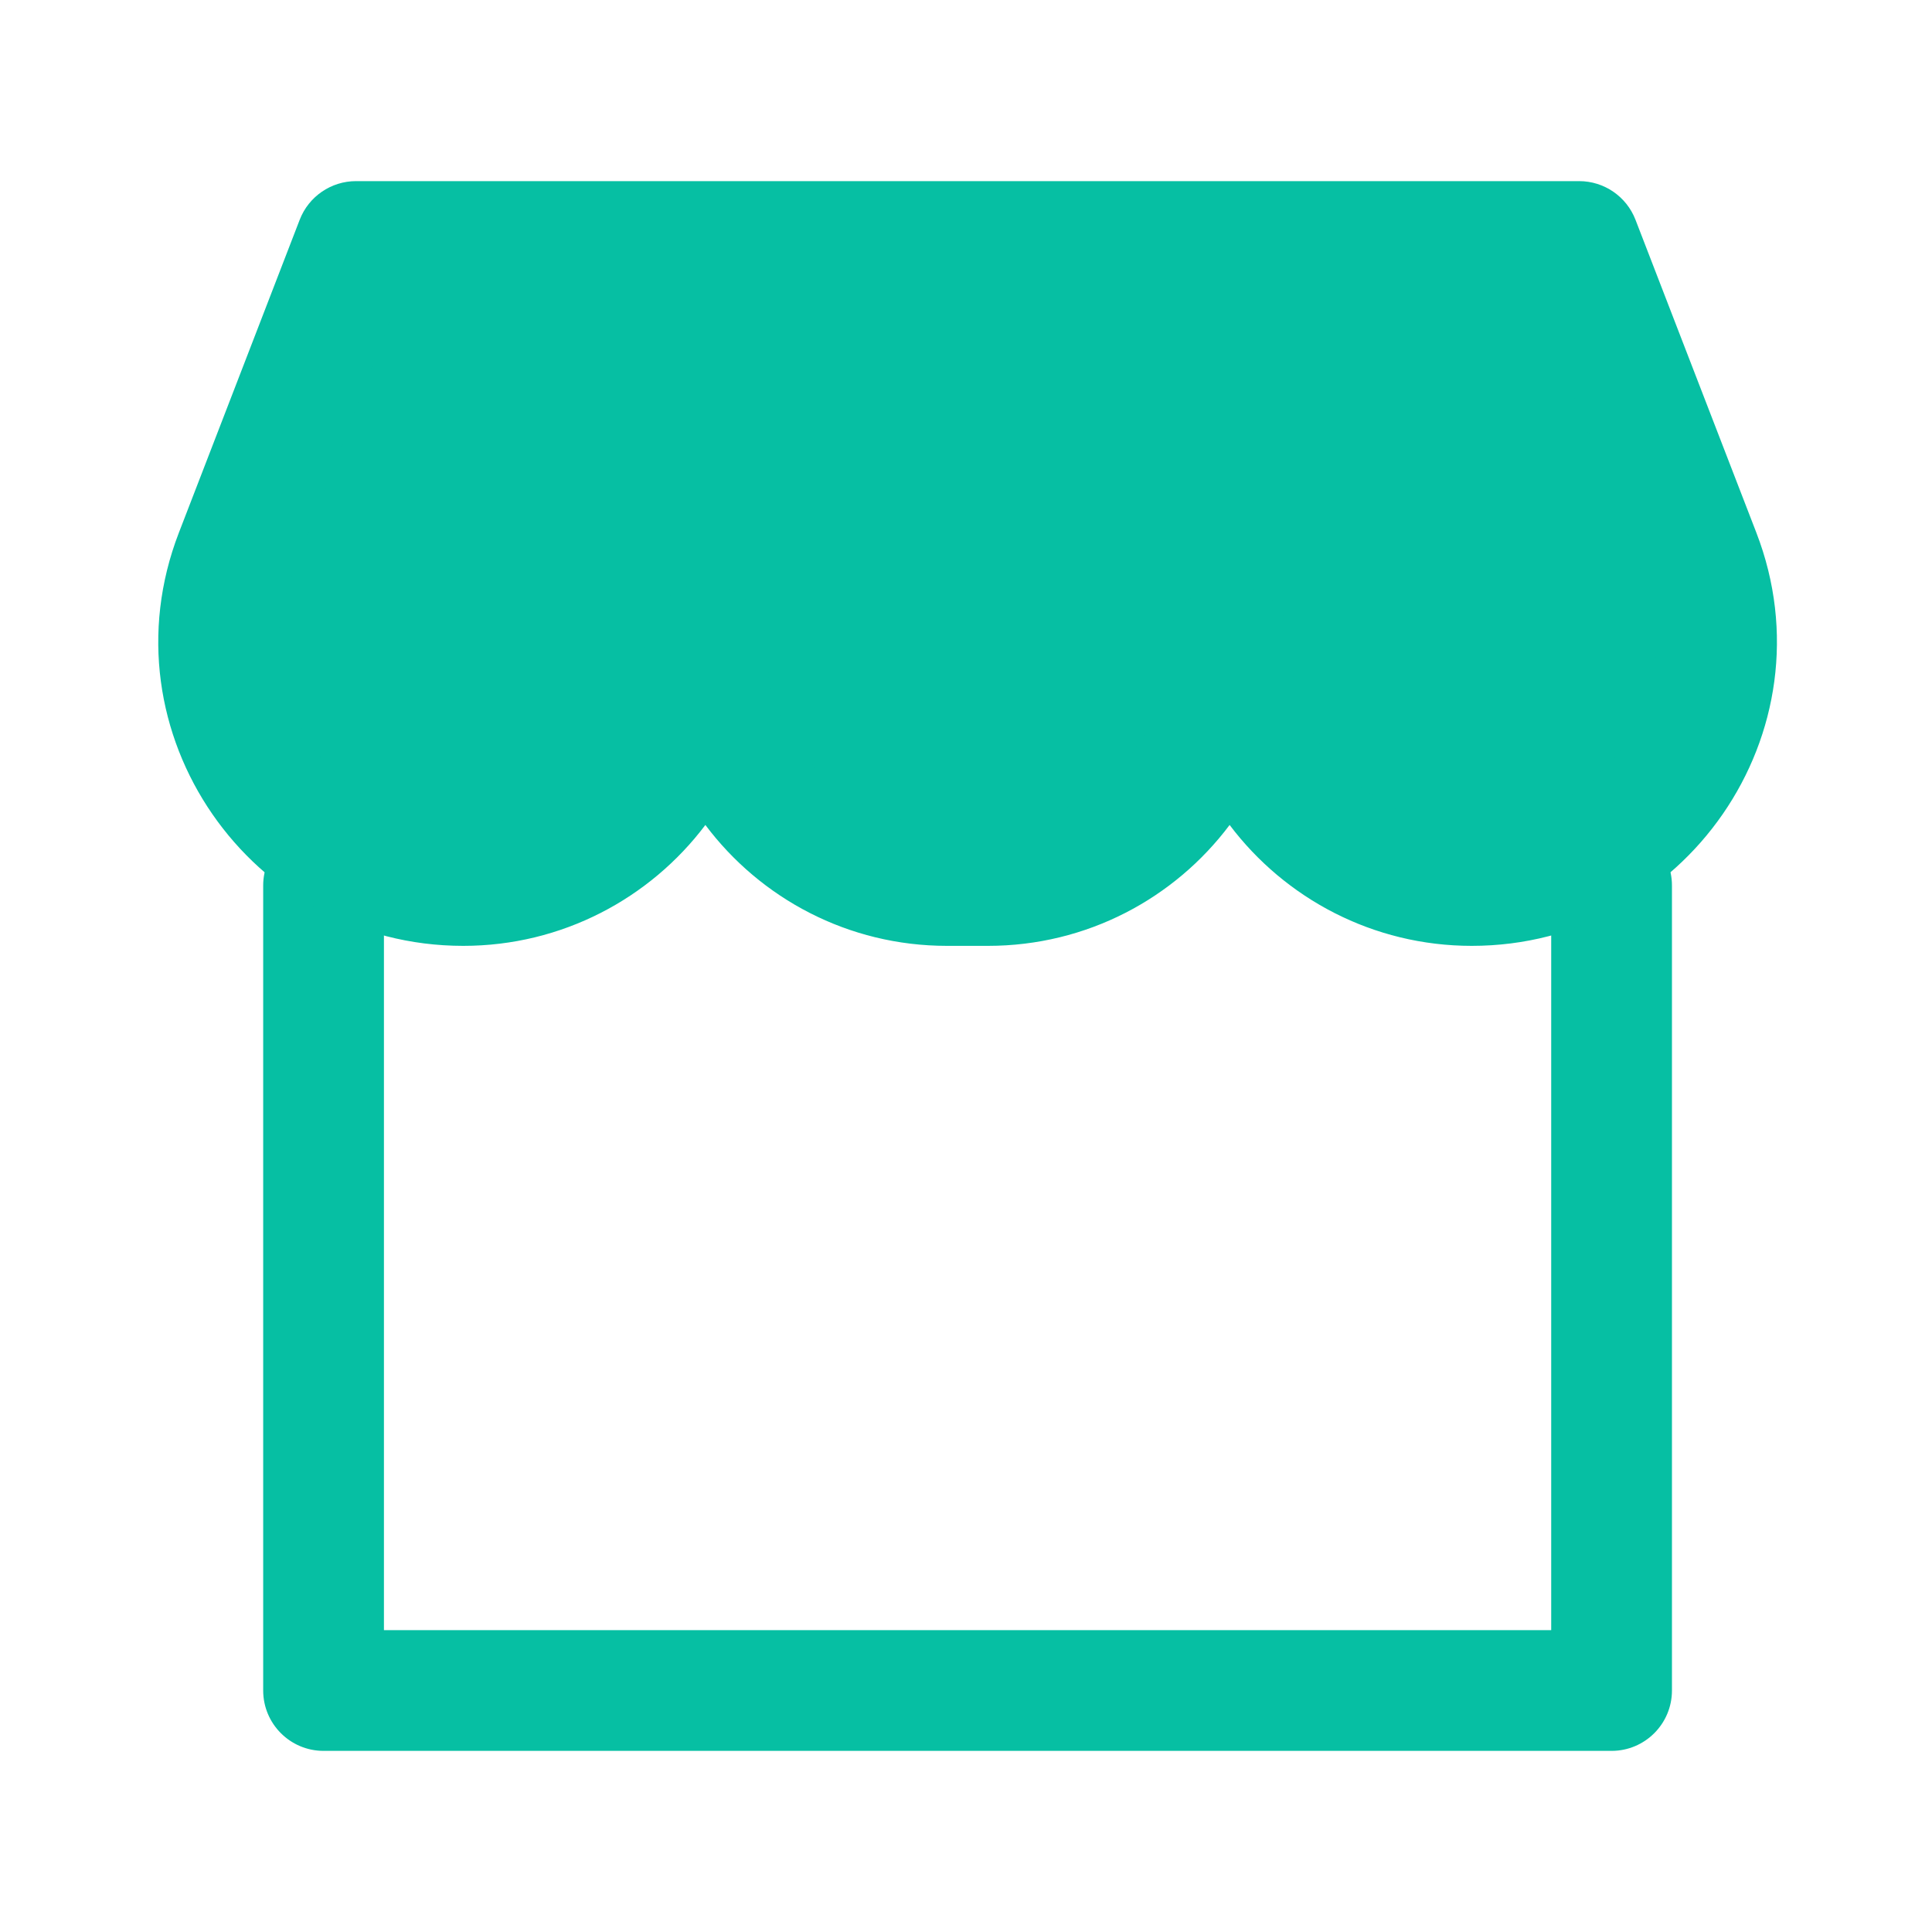 <svg width="40" height="40" viewBox="0 0 40 40" fill="none" xmlns="http://www.w3.org/2000/svg">
<path fill-rule="evenodd" clip-rule="evenodd" d="M6.699 17.083C7.39 17.083 7.949 17.643 7.949 18.333V33.75H32.116V18.333C32.116 17.643 32.676 17.083 33.366 17.083C34.056 17.083 34.616 17.643 34.616 18.333V35C34.616 35.69 34.056 36.25 33.366 36.25H6.699C6.009 36.25 5.449 35.69 5.449 35V18.333C5.449 17.643 6.009 17.083 6.699 17.083Z" fill="#06BFA3"/>
<path d="M4.869 11.48C3.594 14.781 6.053 18.333 9.591 18.333C12.352 18.333 14.606 16.095 14.606 13.333C14.606 16.095 16.845 18.333 19.606 18.333H20.455C23.216 18.333 25.455 16.095 25.455 13.333C25.455 16.095 27.71 18.333 30.471 18.333C34.011 18.333 36.472 14.779 35.197 11.477L32.695 5H7.371L4.869 11.48Z" fill="#06BFA3"/>
<path fill-rule="evenodd" clip-rule="evenodd" d="M6.205 4.55C6.391 4.068 6.855 3.75 7.371 3.75H32.695C33.211 3.75 33.675 4.068 33.861 4.55L36.363 11.027C37.958 15.156 34.88 19.583 30.471 19.583C28.427 19.583 26.604 18.601 25.458 17.08C24.318 18.6 22.501 19.583 20.455 19.583H19.606C17.56 19.583 15.744 18.6 14.604 17.08C13.458 18.601 11.635 19.583 9.591 19.583C5.183 19.583 2.109 15.158 3.703 11.03L6.205 4.55ZM15.856 13.333C15.856 15.404 17.535 17.083 19.606 17.083H20.455C22.526 17.083 24.205 15.404 24.205 13.333C24.205 12.643 24.765 12.083 25.455 12.083C26.145 12.083 26.705 12.643 26.705 13.333C26.705 15.399 28.395 17.083 30.471 17.083C33.143 17.083 34.987 14.402 34.031 11.927L31.838 6.25H8.228L6.035 11.931C5.08 14.405 6.922 17.083 9.591 17.083C11.667 17.083 13.356 15.399 13.356 13.333C13.356 12.643 13.916 12.083 14.606 12.083C15.297 12.083 15.856 12.643 15.856 13.333Z" fill="#06BFA3"/>
</svg>

